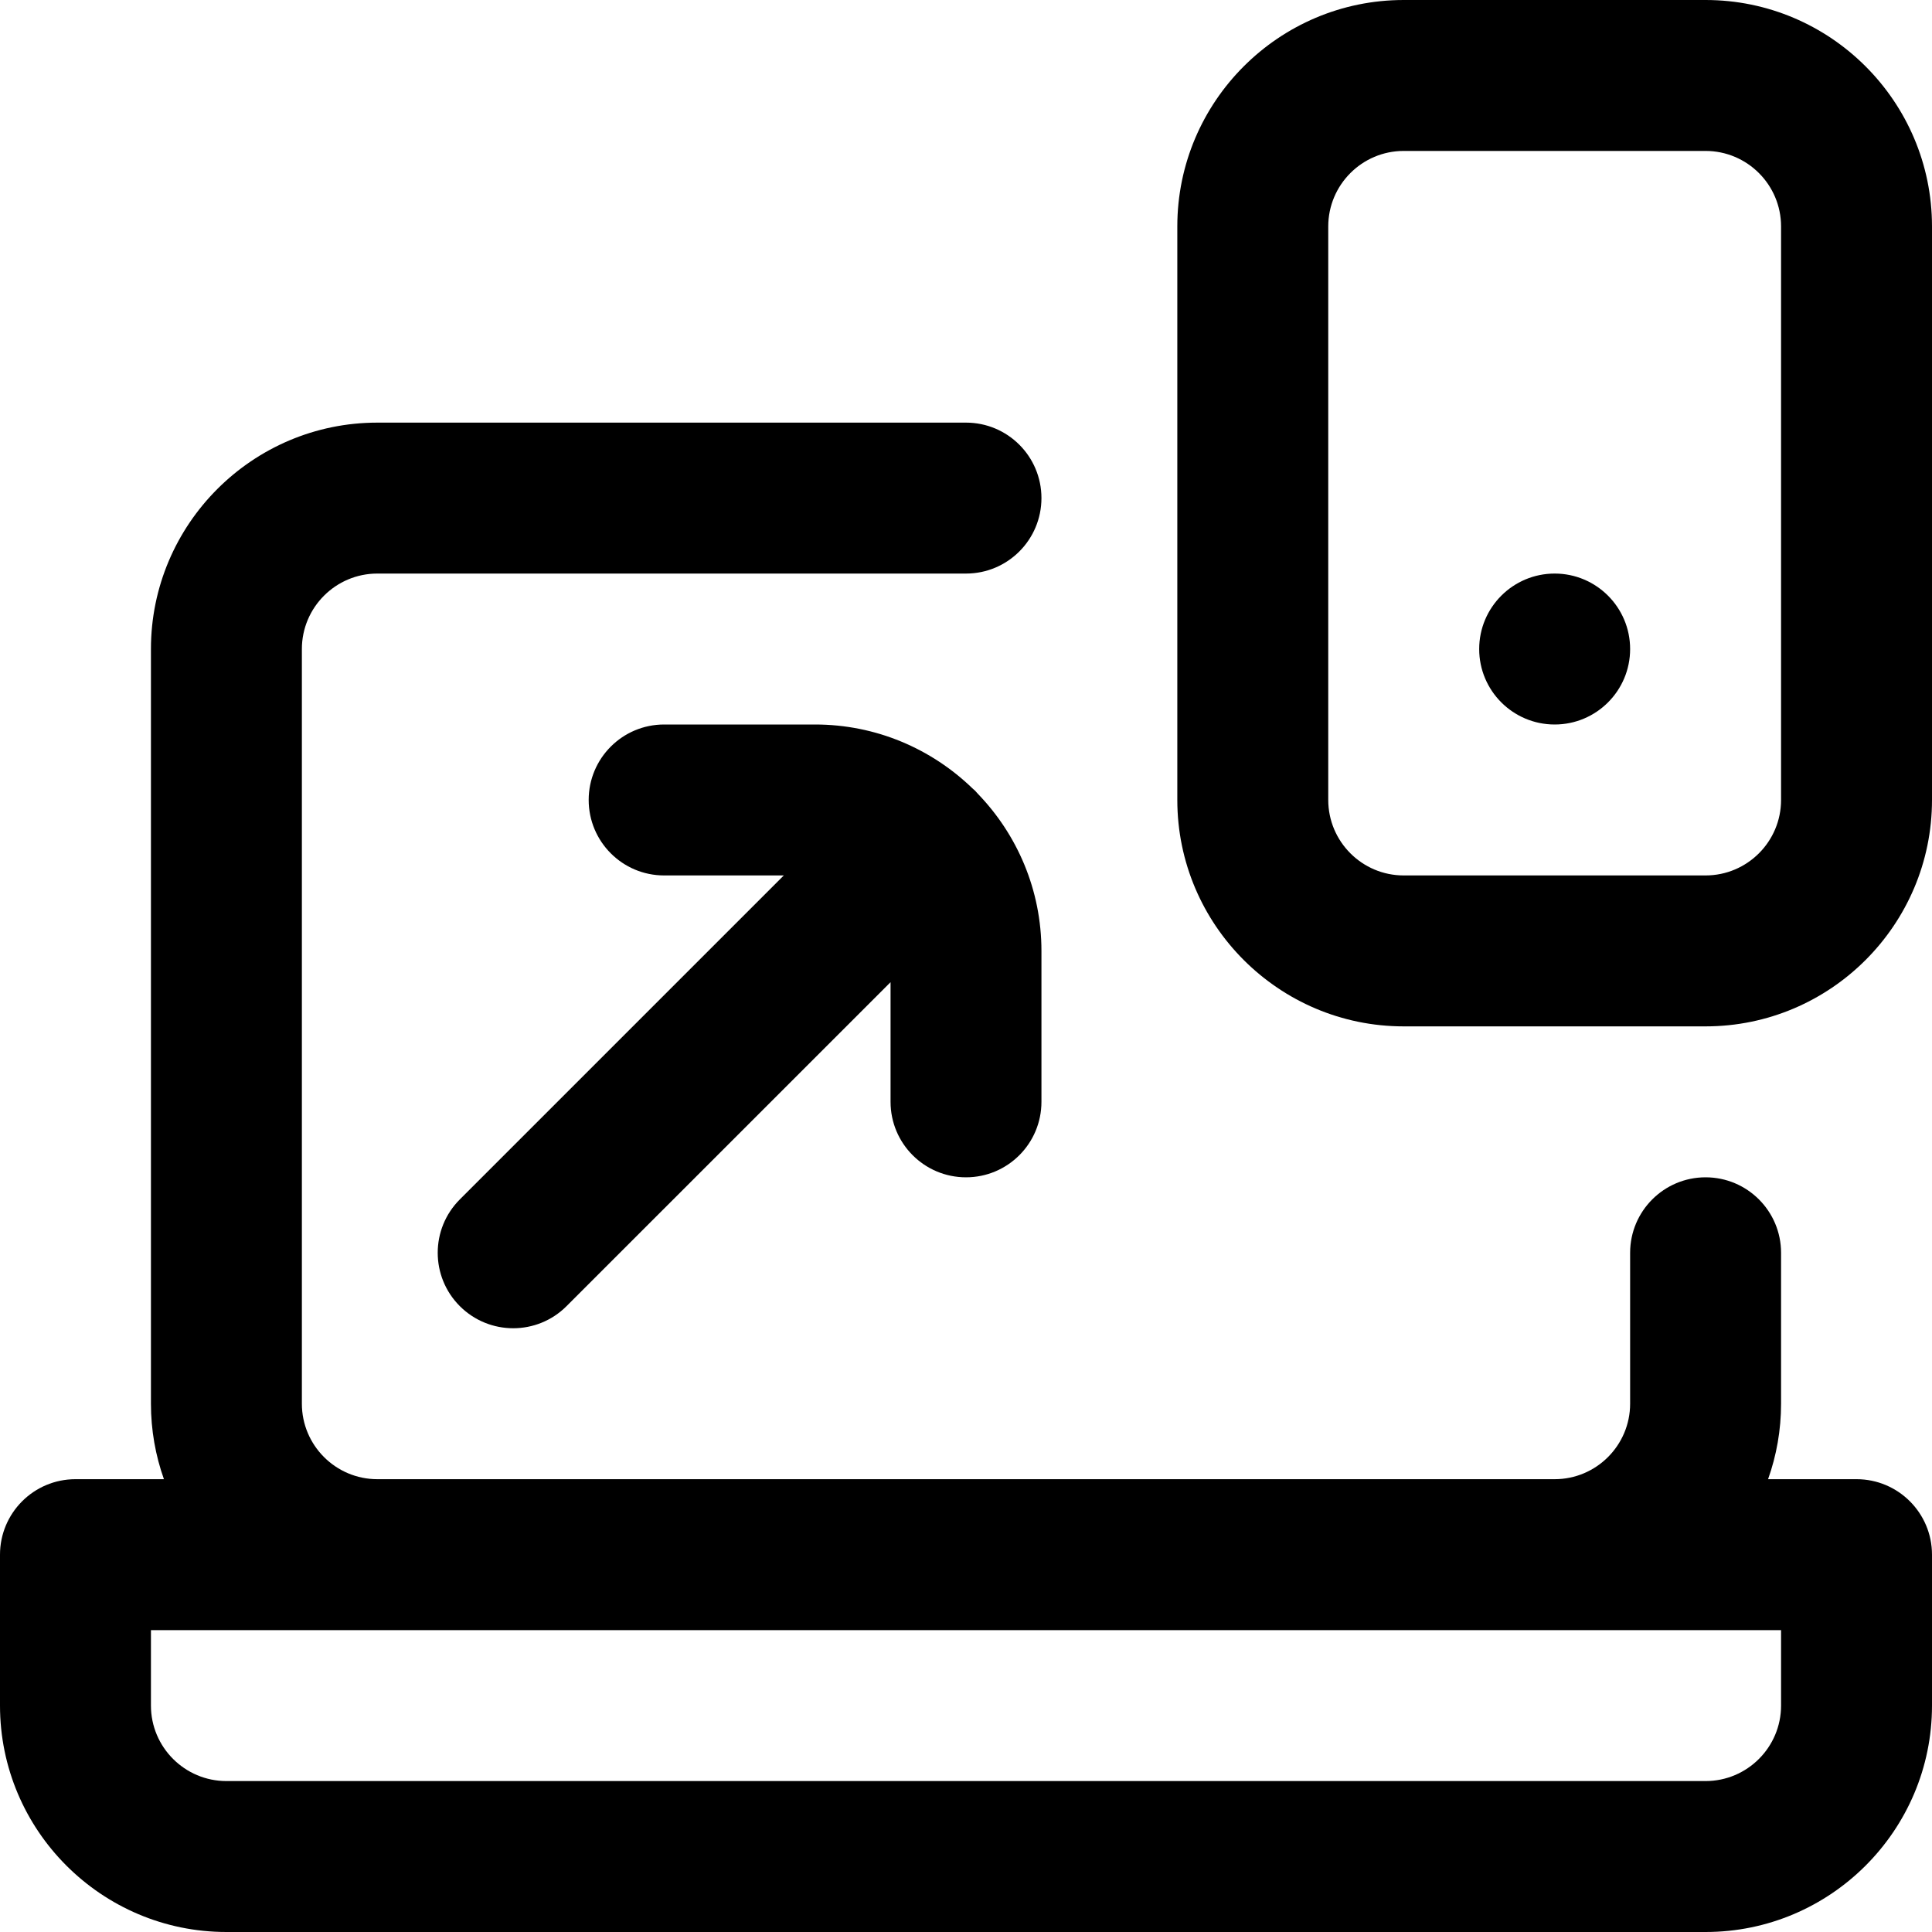 <?xml version="1.0" encoding="utf-8"?>
<svg width="40" height="40" viewBox="0 0 40 40" fill="none" xmlns="http://www.w3.org/2000/svg">
<path d="M38.438 30.625H36.606C36.78 30.136 36.875 29.61 36.875 29.062V25.938C36.875 25.075 36.175 24.375 35.312 24.375C34.45 24.375 33.75 25.075 33.75 25.938V29.062C33.75 29.924 33.049 30.625 32.188 30.625H7.812C6.951 30.625 6.25 29.924 6.25 29.062V13.438C6.25 12.576 6.951 11.875 7.812 11.875H20C20.863 11.875 21.562 11.175 21.562 10.312C21.562 9.45 20.863 8.75 20 8.75H7.812C5.228 8.75 3.125 10.853 3.125 13.438V29.062C3.125 29.61 3.22 30.136 3.394 30.625H1.562C0.7 30.625 0 31.325 0 32.188V35.312C0 37.897 2.103 40 4.688 40H35.312C37.897 40 40 37.897 40 35.312V32.188C40 31.325 39.3 30.625 38.438 30.625ZM36.875 35.312C36.875 36.174 36.174 36.875 35.312 36.875H4.688C3.826 36.875 3.125 36.174 3.125 35.312V33.75H36.875V35.312Z" fill="black"/>
<path d="M35.312 21.25H29.062C26.478 21.25 24.375 19.147 24.375 16.562V4.688C24.375 2.103 26.478 0 29.062 0H35.312C37.897 0 40 2.103 40 4.688V16.562C40 19.147 37.897 21.25 35.312 21.25ZM29.062 3.125C28.201 3.125 27.5 3.826 27.5 4.688V16.562C27.5 17.424 28.201 18.125 29.062 18.125H35.312C36.174 18.125 36.875 17.424 36.875 16.562V4.688C36.875 3.826 36.174 3.125 35.312 3.125H29.062Z" fill="black"/>
<path d="M20.245 16.434C20.227 16.414 20.209 16.393 20.19 16.373C20.17 16.353 20.149 16.336 20.128 16.317C19.284 15.503 18.138 15 16.875 15H13.75C12.887 15 12.188 15.7 12.188 16.562C12.188 17.425 12.887 18.125 13.75 18.125H16.228L9.52 24.833C8.91 25.443 8.91 26.432 9.52 27.042C10.13 27.652 11.12 27.653 11.73 27.042L18.438 20.335V22.812C18.438 23.675 19.137 24.375 20 24.375C20.863 24.375 21.562 23.675 21.562 22.812V19.688C21.562 18.425 21.06 17.278 20.245 16.434Z" fill="black"/>
<path d="M32.188 15C33.05 15 33.75 14.3 33.75 13.438C33.75 12.575 33.05 11.875 32.188 11.875C31.325 11.875 30.625 12.575 30.625 13.438C30.625 14.3 31.325 15 32.188 15Z" fill="black"/>
</svg>
